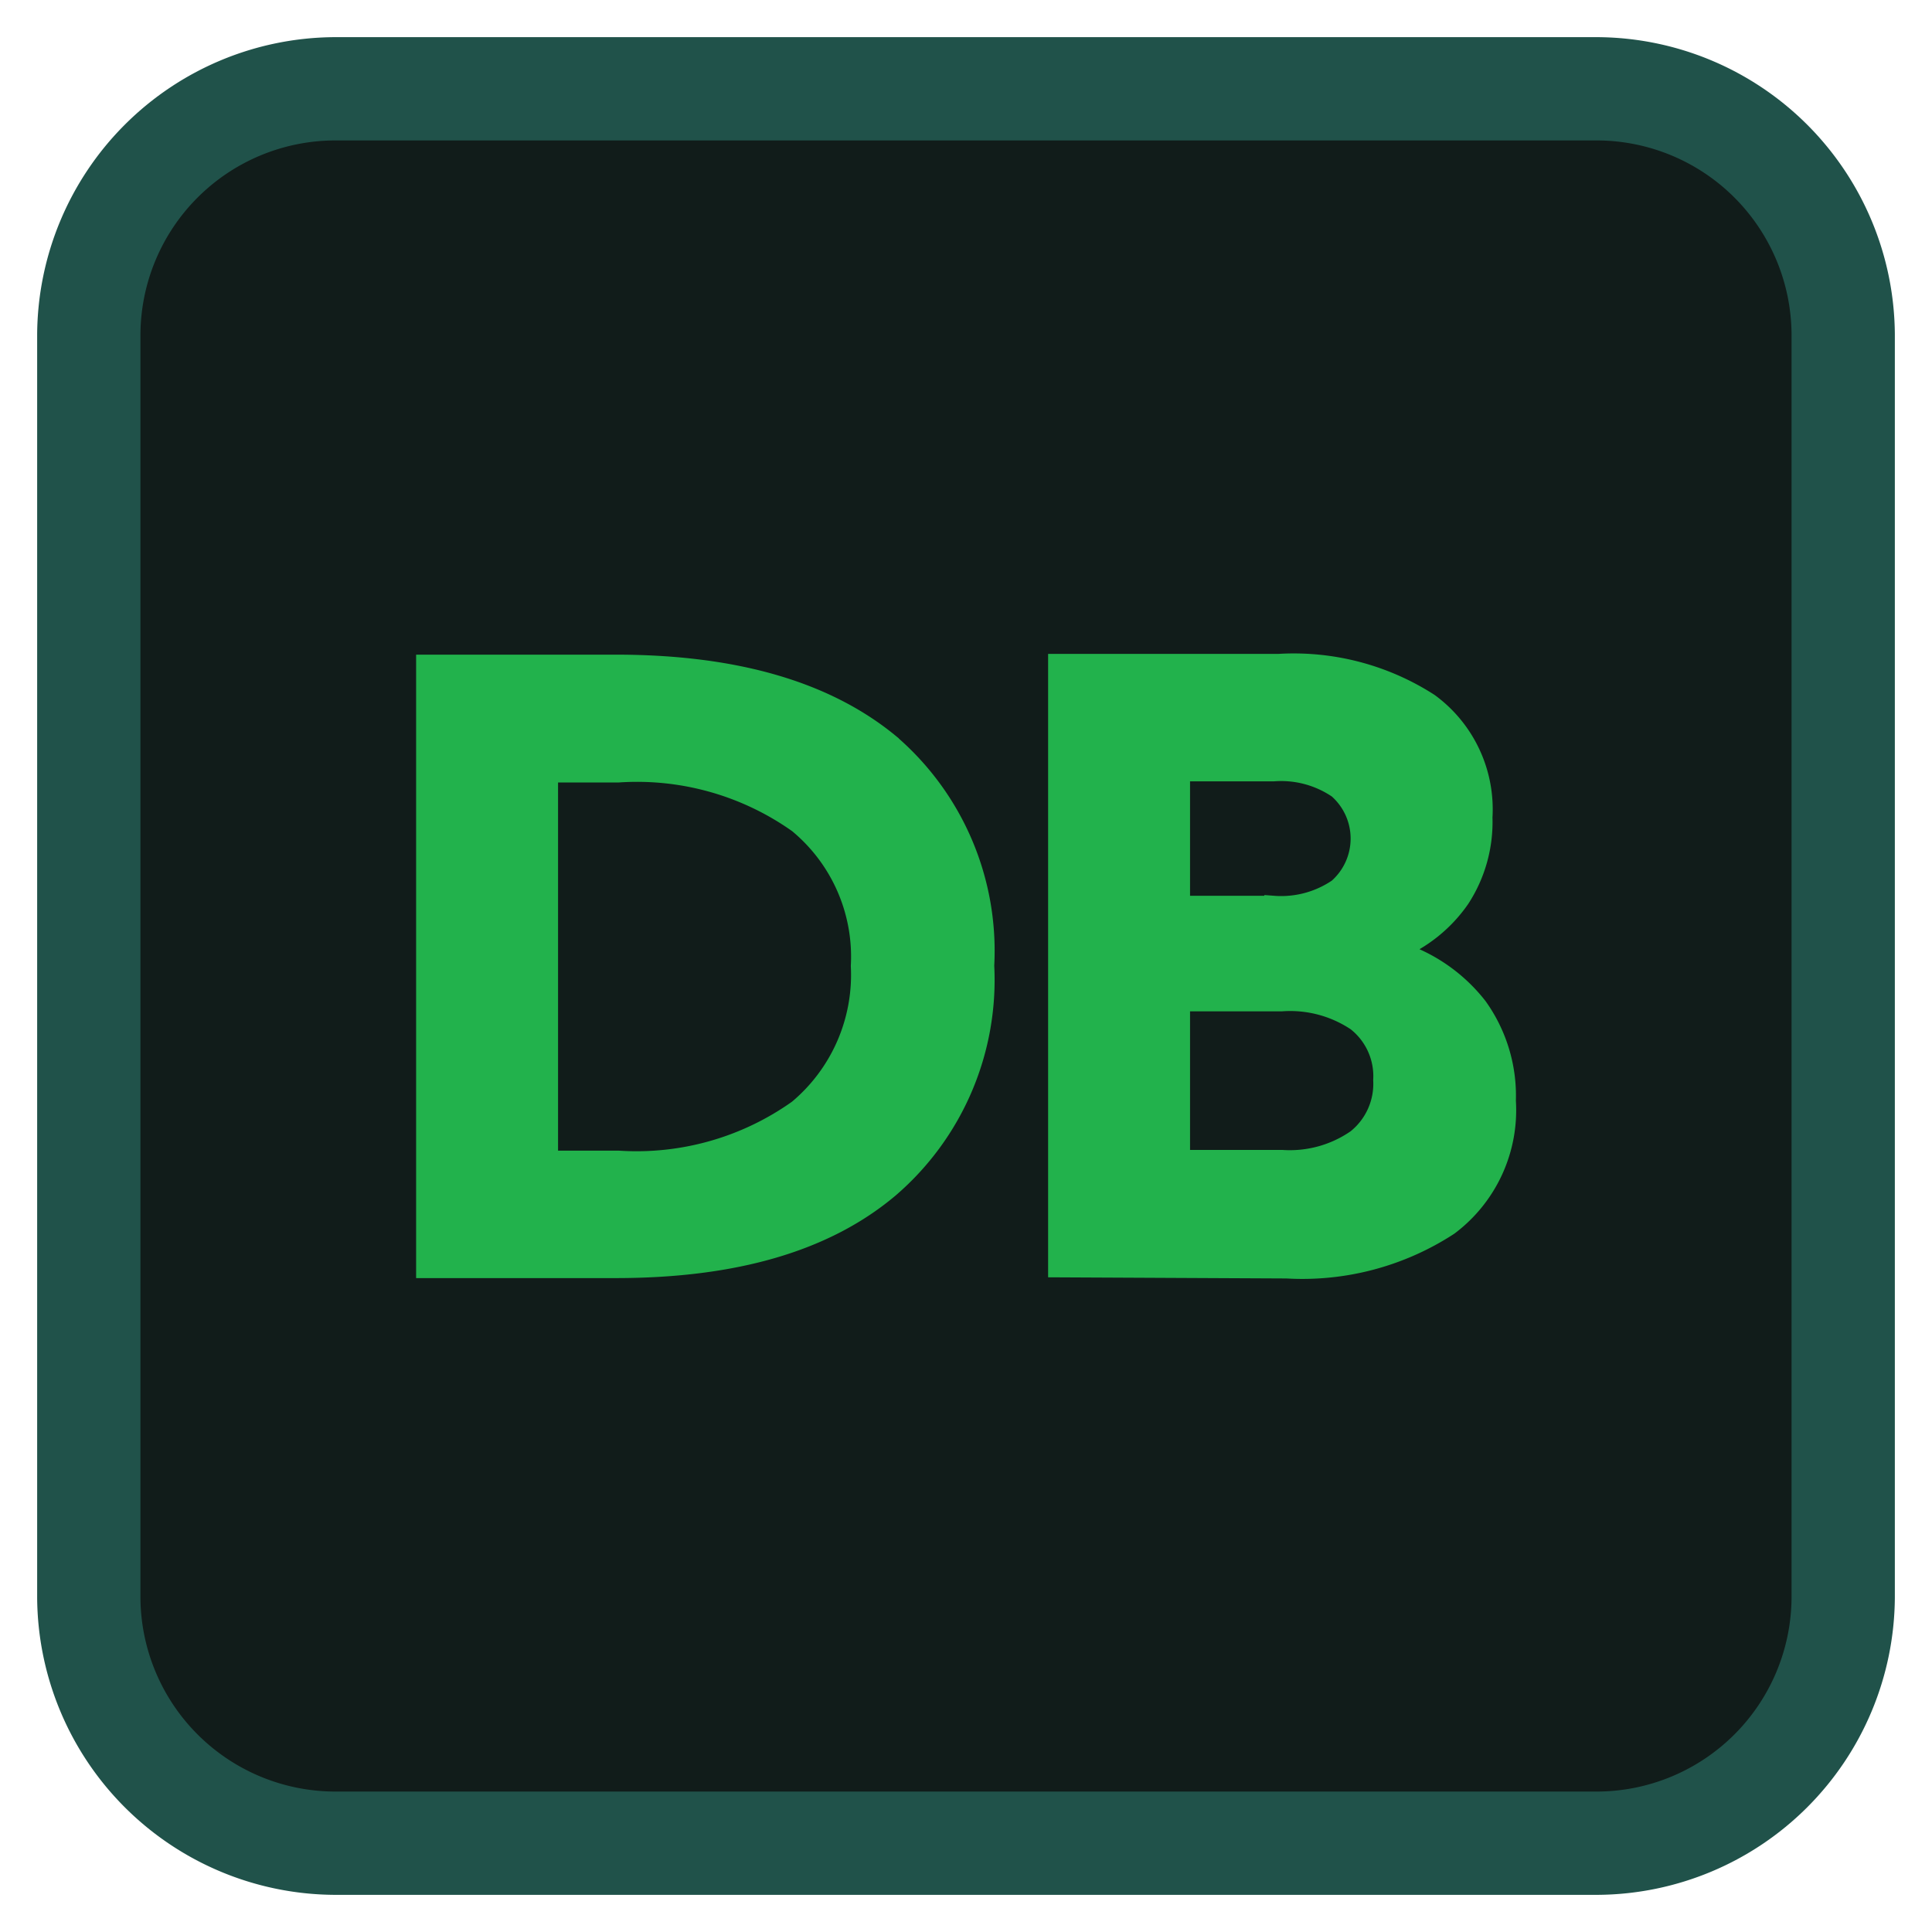 <svg id="Layer_1" data-name="Layer 1" xmlns="http://www.w3.org/2000/svg" viewBox="0 0 52 52"><defs><style>.cls-1{fill:#111c1a;}.cls-2{fill:#20524a;}.cls-3{fill:#22b24c;stroke:#22b24c;stroke-miterlimit:10;stroke-width:0.5px;}</style></defs><rect class="cls-1" x="2.39" y="2.39" width="47.22" height="47.22" rx="6.65"/><path class="cls-2" d="M43,3.78A5.25,5.25,0,0,1,48.22,9V43A5.25,5.25,0,0,1,43,48.22H9A5.25,5.25,0,0,1,3.78,43V9A5.25,5.25,0,0,1,9,3.78H43M43,1H9A8.05,8.05,0,0,0,1,9V43a8.05,8.05,0,0,0,8,8H43a8.05,8.05,0,0,0,8-8V9a8.05,8.05,0,0,0-8-8Z"/><path class="cls-3" d="M16.57,34.15H11.45V17.87h5.12c3.2,0,5.65.71,7.37,2.12a7.37,7.37,0,0,1,2.57,6,7.4,7.4,0,0,1-2.57,6C22.22,33.44,19.77,34.15,16.57,34.15Zm.08-2.93a7.48,7.48,0,0,0,4.82-1.37A4.71,4.71,0,0,0,23.15,26a4.64,4.64,0,0,0-1.68-3.83,7.48,7.48,0,0,0-4.82-1.36H14.77V31.22Z"/><path class="cls-3" d="M28.46,34.13V17.85h5.95a6.74,6.74,0,0,1,4.06,1.06A3.56,3.56,0,0,1,39.92,22a3.79,3.79,0,0,1-.61,2.19,3.9,3.9,0,0,1-1.73,1.39,4.44,4.44,0,0,1,2.2,1.51,4.12,4.12,0,0,1,.77,2.54A3.9,3.9,0,0,1,39,33a7.23,7.23,0,0,1-4.37,1.16Zm5.82-13.35h-2.5v3.58h2.5A2.69,2.69,0,0,0,36,23.9a1.77,1.77,0,0,0,0-2.66A2.69,2.69,0,0,0,34.28,20.78ZM31.78,31.2H34.5a3.13,3.13,0,0,0,2-.55,1.89,1.89,0,0,0,.71-1.58,1.86,1.86,0,0,0-.71-1.57,3.19,3.19,0,0,0-2-.53H31.78Z"/></svg>